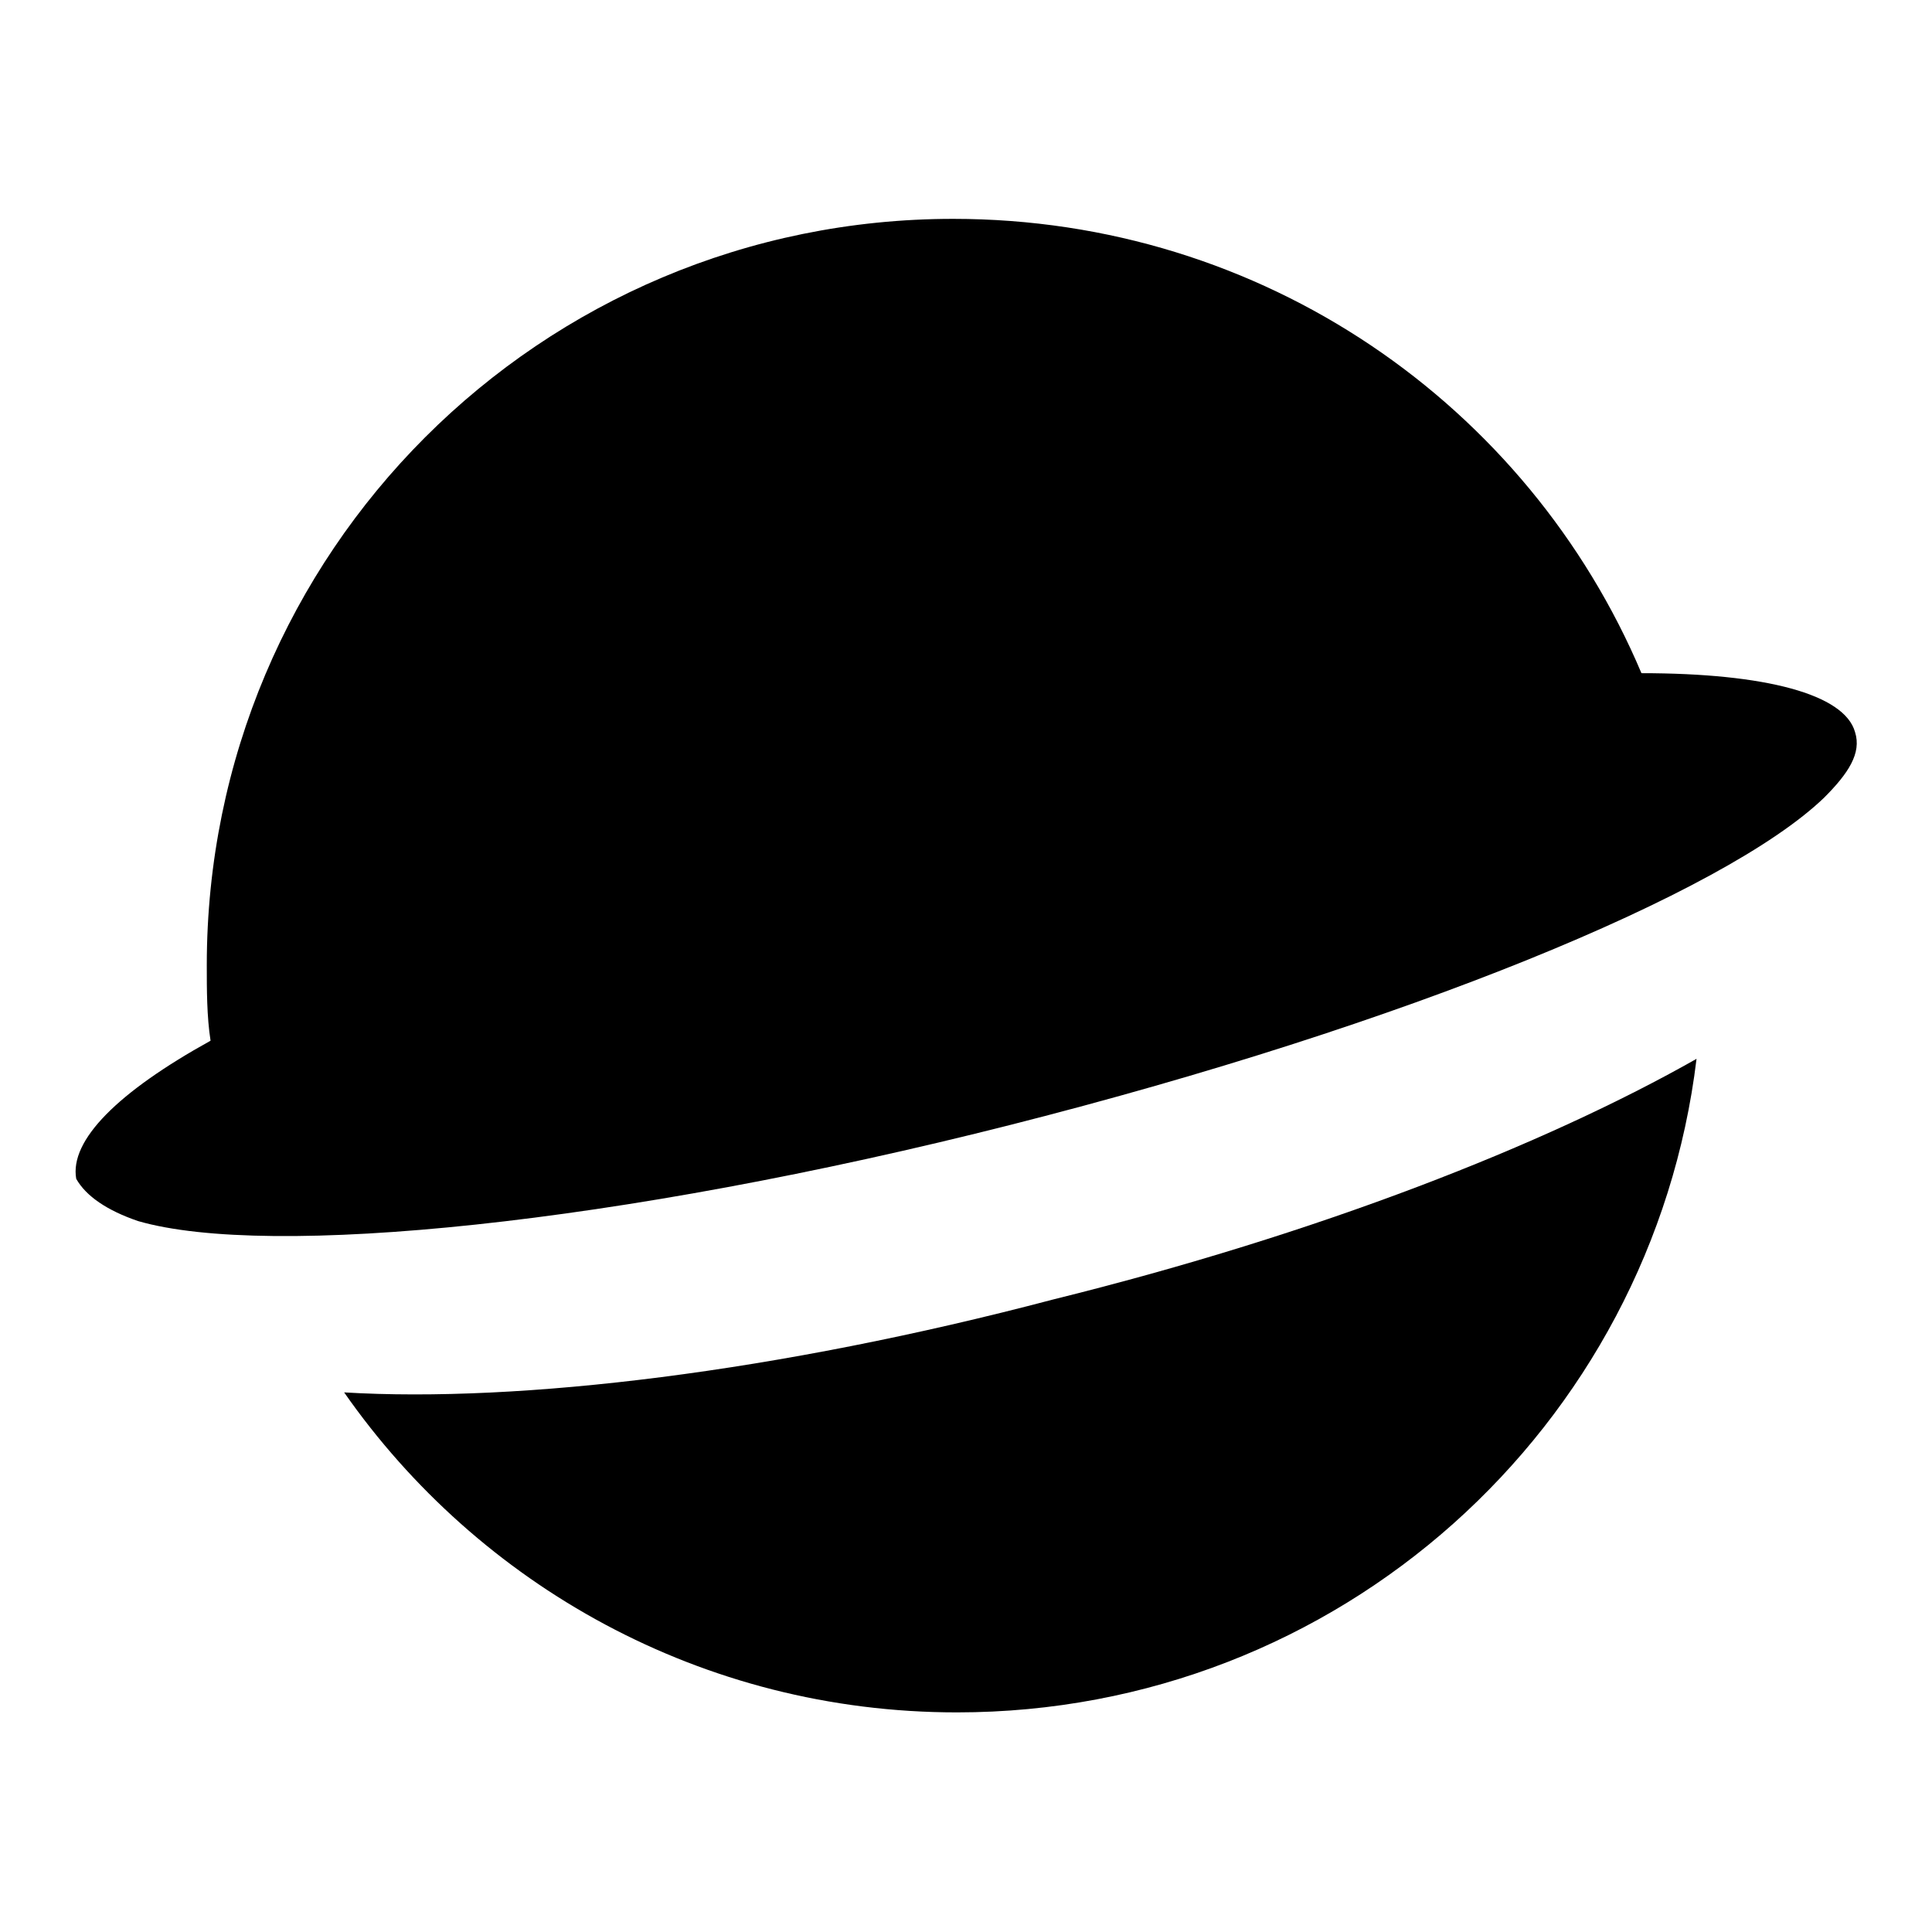 <?xml version="1.0" encoding="utf-8"?>
<!-- Svg Vector Icons : http://www.onlinewebfonts.com/icon -->
<!DOCTYPE svg PUBLIC "-//W3C//DTD SVG 1.1//EN" "http://www.w3.org/Graphics/SVG/1.1/DTD/svg11.dtd">
<svg version="1.1" xmlns="http://www.w3.org/2000/svg" xmlns:xlink="http://www.w3.org/1999/xlink" x="0px" y="0px" viewBox="0 0 256 256" enable-background="new 0 0 256 256" xml:space="preserve">
<g><g><path fill="#000000" d="M45.6,184.5c17.8,25.5,47.4,42.4,81.2,42.4c50.6,0,92.1-37.8,98-86.6c-20.1,11.4-50.1,23.2-85.3,31.9C103.1,181.8,68.9,185.9,45.6,184.5z"/><path fill="#000000" d="M18.3,161.8c17.3,5,63.4,0.5,115.8-12.8c52-13.2,94.4-30.6,107.6-43.3c3.2-3.2,5-5.9,4.1-8.7c-1.4-5-11.8-7.8-28.3-7.8c-15-35.5-50.1-60.2-91.2-60.2c-54.7,0-98.9,44.2-98.9,98.9c0,3.2,0,6.8,0.5,10c-12.3,6.8-18.7,13.2-17.8,18.3C11.4,158.5,14.2,160.4,18.3,161.8z"/></g></g>
</svg>
